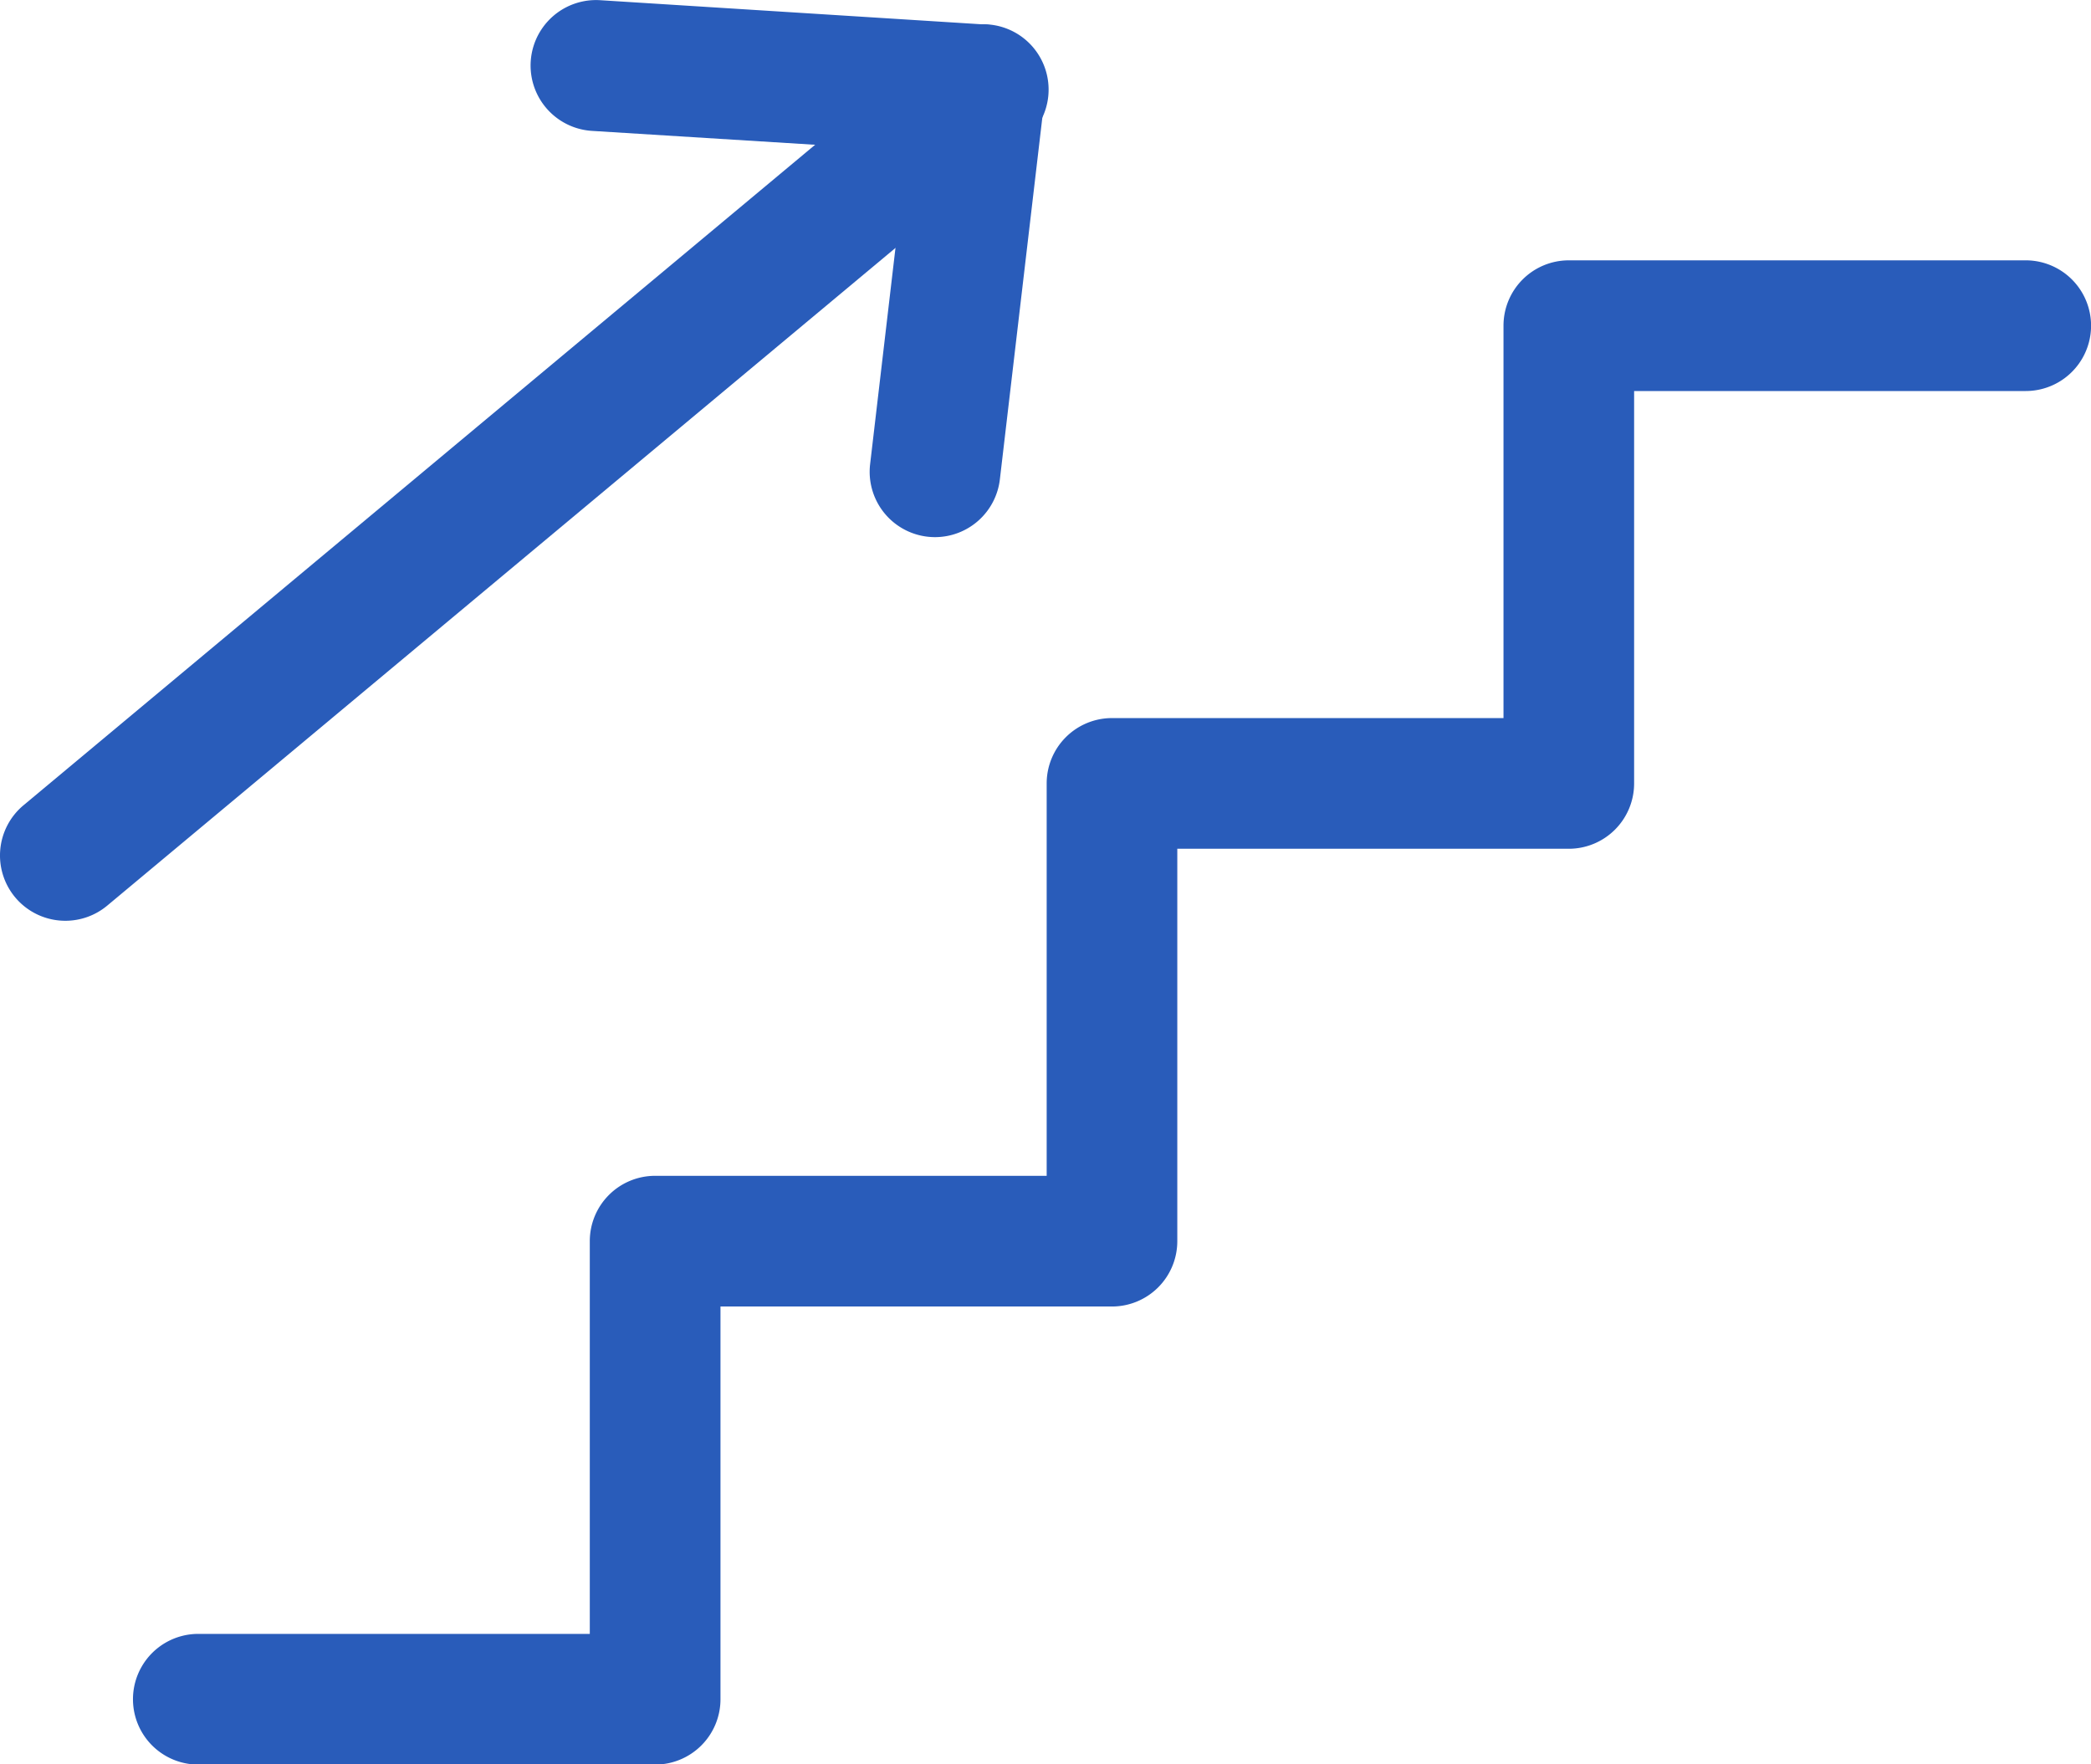 <svg xmlns="http://www.w3.org/2000/svg" width="32" height="27" viewBox="0 0 32 27">
  <g id="グループ_164132" data-name="グループ 164132" transform="translate(-125 1)">
    <g id="ステップのアイコン3" transform="translate(81.21 0)">
      <path id="パス_46845" data-name="パス 46845" d="M65.981,114H58.99a1,1,0,1,1,0-2h5.991V105.99a1,1,0,0,1,1-1h5.992V98.985a1,1,0,0,1,1-1h5.991V91.98a1,1,0,0,1,1-1h6.992a1,1,0,0,1,0,2H80.963v6.005a1,1,0,0,1-1,1H73.972v6.005a1,1,0,0,1-1,1H66.981V113A1,1,0,0,1,65.981,114Z" transform="translate(-12.165 -87.996)" fill="#295cba"/>
      <path id="線_4285" data-name="線 4285" d="M0,12.72a1,1,0,0,1-.768-.359,1,1,0,0,1,.127-1.408L13.407-.768a1,1,0,0,1,1.408.127A1,1,0,0,1,14.688.768L.641,12.488A1,1,0,0,1,0,12.72Z" transform="translate(44.79 0.371)" fill="#295cba"/>
      <path id="パス_46846" data-name="パス 46846" d="M107.018,68.6a1,1,0,0,1-.994-1.117l.563-4.8-4.82-.3a1,1,0,0,1,.126-2l5.873.371a1,1,0,0,1,.93,1.115l-.686,5.844A1,1,0,0,1,107.018,68.6Z" transform="translate(-48.918 -61.38)" fill="#295cba"/>
    </g>
  </g>
</svg>
